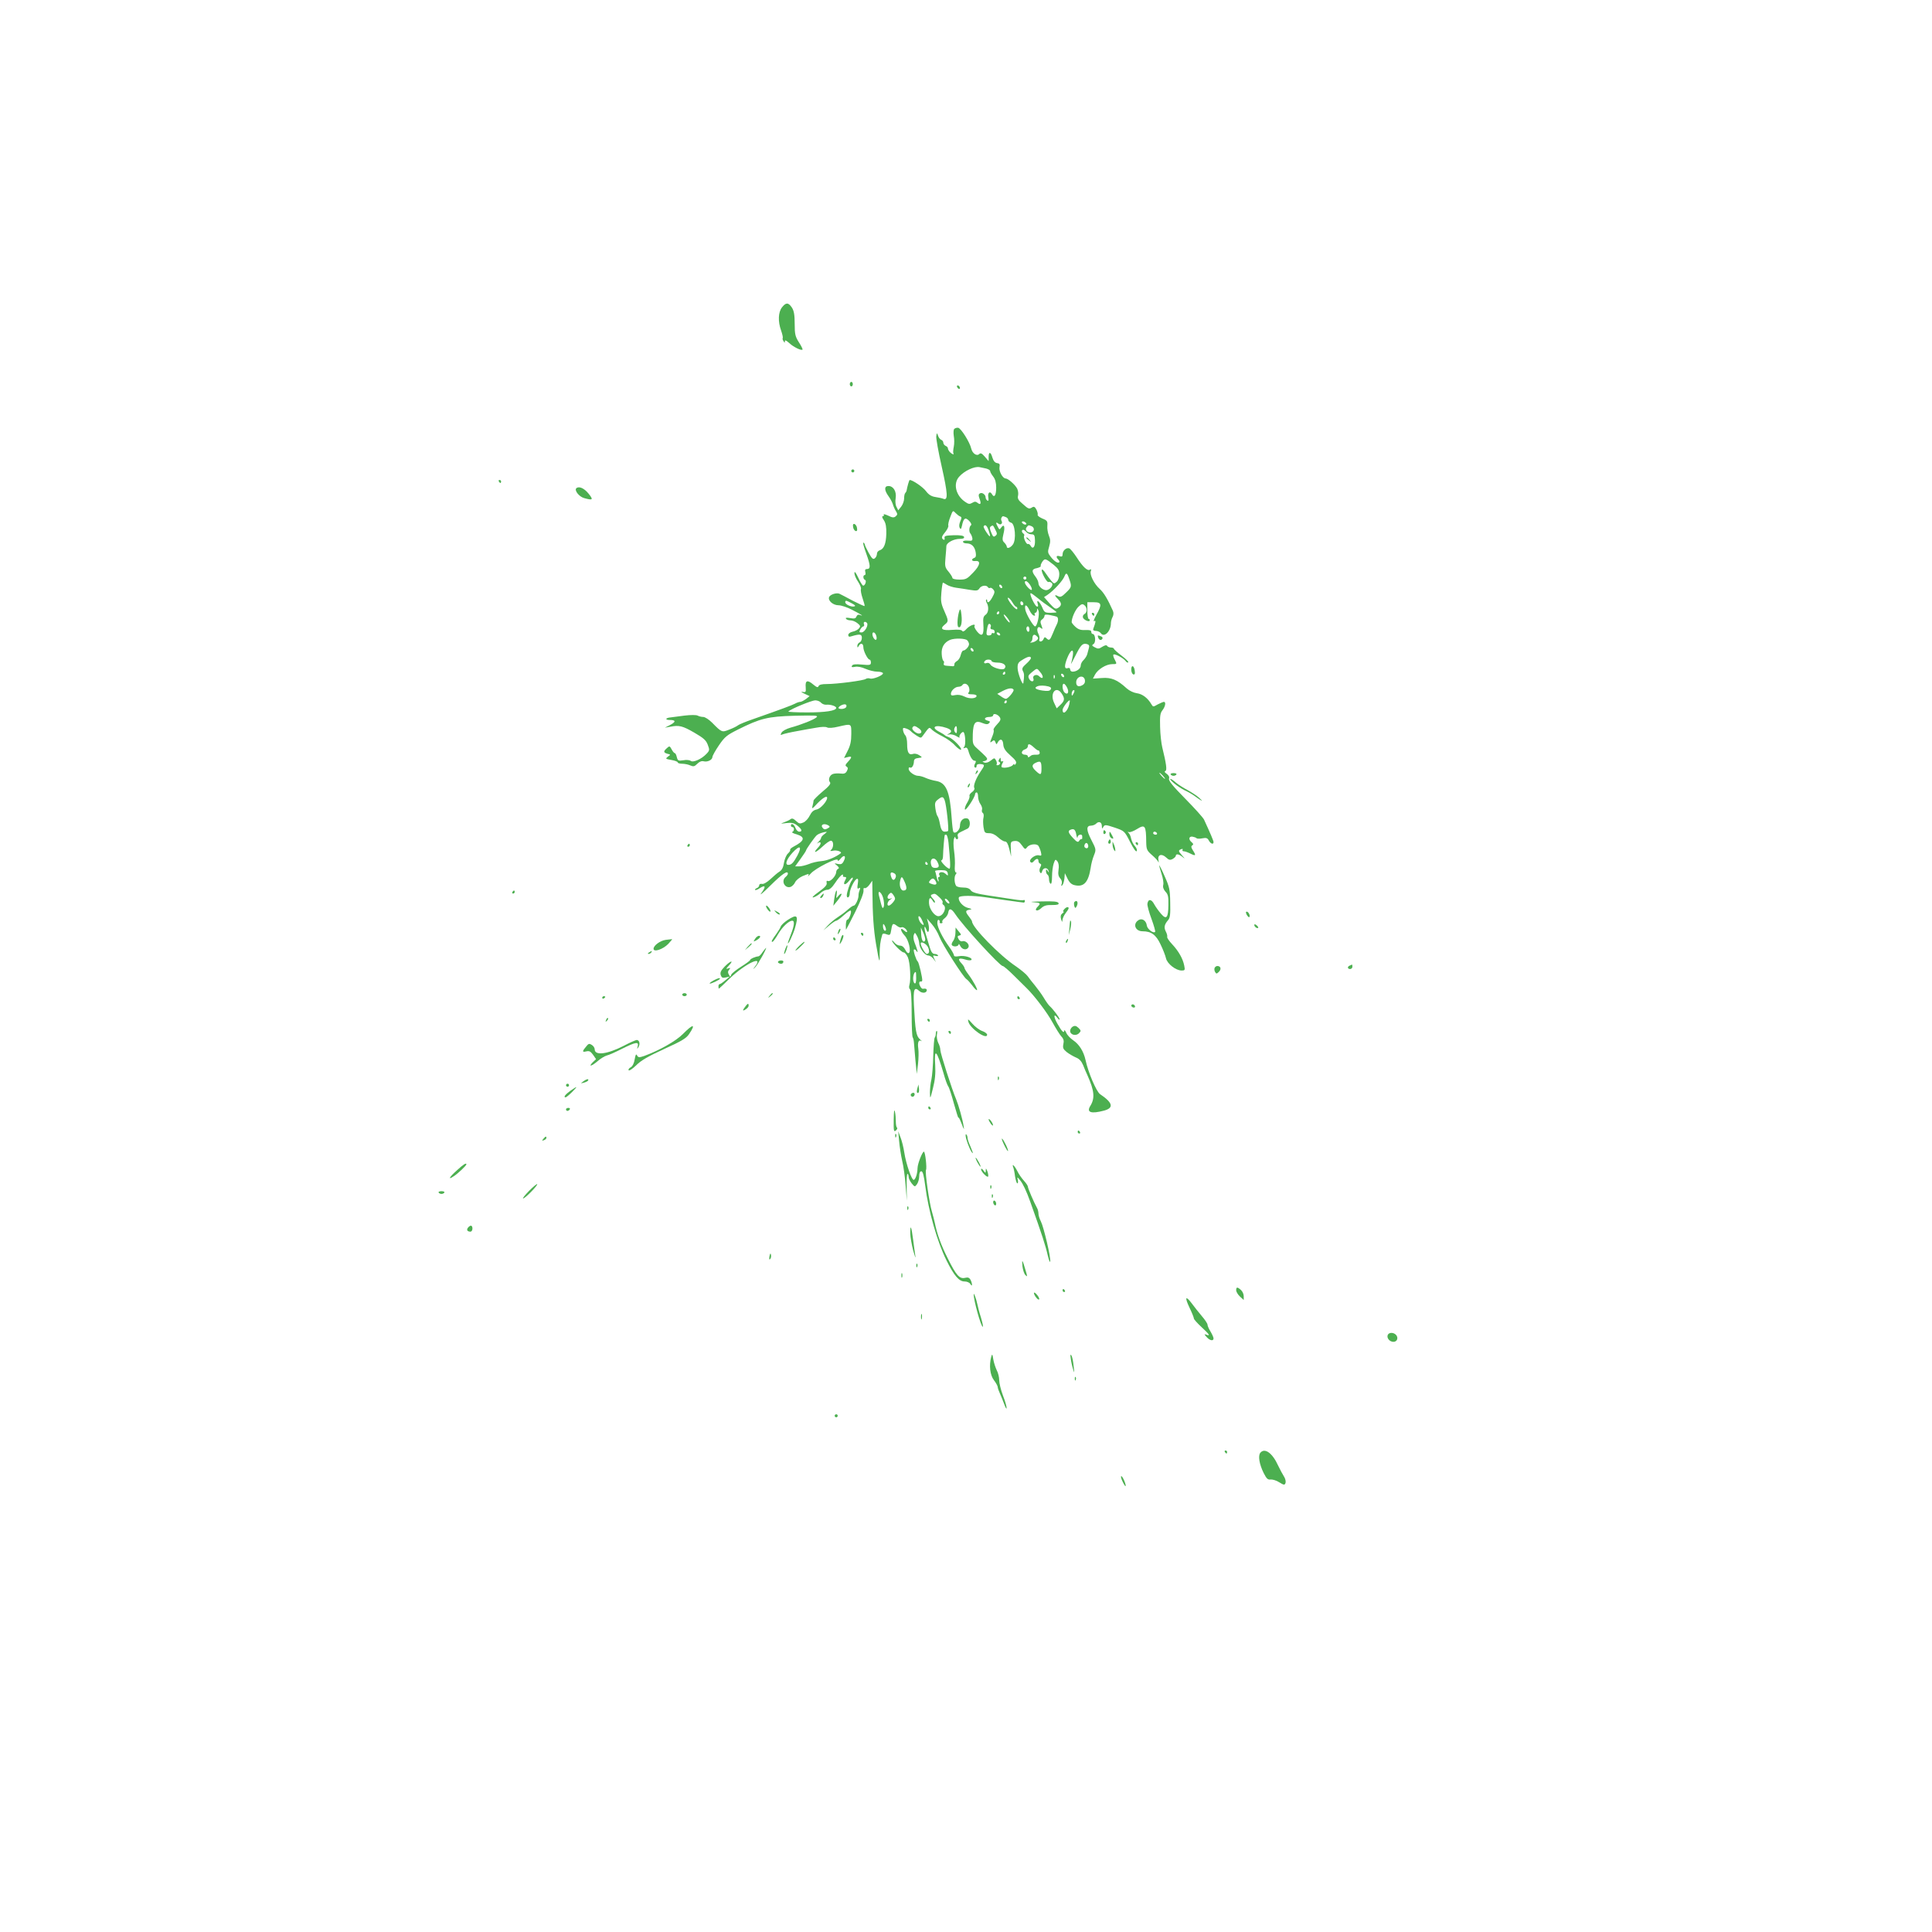 <?xml version="1.0" standalone="no"?>
<!DOCTYPE svg PUBLIC "-//W3C//DTD SVG 20010904//EN"
 "http://www.w3.org/TR/2001/REC-SVG-20010904/DTD/svg10.dtd">
<svg version="1.0" xmlns="http://www.w3.org/2000/svg"
 width="1280pt" height="1280pt" viewBox="0 0 1280 1280"
 preserveAspectRatio="xMidYMid meet">
<g transform="translate(0,1280) scale(0.1,-0.1)"
fill="#4caf50" stroke="none">
<path d="M5181 10764 c-25 -32 -28 -93 -6 -154 8 -23 13 -45 11 -49 -3 -4 -1
-13 5 -21 7 -13 9 -13 9 -1 0 10 9 6 28 -11 27 -26 81 -53 89 -44 2 2 -8 24
-24 48 -24 38 -28 53 -28 123 0 60 -5 87 -19 108 -23 34 -39 34 -65 1z"/>
<path d="M5630 10255 c0 -8 5 -15 10 -15 6 0 10 7 10 15 0 8 -4 15 -10 15 -5
0 -10 -7 -10 -15z"/>
<path d="M6340 10241 c0 -5 5 -13 10 -16 6 -3 10 -2 10 4 0 5 -4 13 -10 16 -5
3 -10 2 -10 -4z"/>
<path d="M6322 9958 c-5 -5 -6 -26 -3 -46 4 -20 4 -53 0 -72 -4 -19 -5 -38 -3
-42 8 -13 -7 -9 -22 6 -8 8 -14 20 -14 26 0 6 -7 13 -15 16 -8 4 -15 13 -15
20 0 8 -6 17 -14 20 -8 3 -17 15 -21 27 -8 21 -8 21 -12 -3 -2 -14 14 -104 36
-201 40 -178 43 -226 12 -214 -9 4 -33 9 -53 12 -27 4 -45 15 -63 39 -21 28
-89 74 -108 74 -4 0 -16 -44 -21 -72 -1 -3 -4 -10 -8 -14 -5 -4 -8 -20 -8 -37
0 -16 -9 -40 -19 -53 l-20 -25 -11 22 c-7 12 -10 38 -6 58 7 45 -15 81 -48 81
-29 0 -28 -28 1 -68 11 -15 24 -39 28 -52 4 -14 13 -35 21 -47 11 -18 11 -23
-2 -34 -12 -10 -22 -9 -50 5 -20 9 -33 12 -29 6 3 -5 1 -10 -6 -10 -7 0 -5
-10 7 -27 13 -20 17 -45 16 -90 -2 -67 -16 -100 -44 -109 -10 -3 -18 -13 -18
-23 0 -10 -6 -24 -14 -30 -11 -9 -19 -3 -40 35 -14 26 -26 50 -26 55 0 4 -4
11 -10 14 -5 3 3 -29 19 -72 29 -81 30 -103 4 -103 -10 0 -14 -6 -10 -20 3
-11 1 -20 -4 -20 -13 0 -11 -28 2 -32 12 -4 1 -38 -12 -38 -5 0 -20 24 -33 53
-16 34 -25 45 -25 31 -1 -12 10 -38 24 -58 13 -20 22 -42 19 -49 -3 -8 2 -35
11 -61 9 -26 15 -49 13 -51 -2 -2 -37 14 -78 35 -41 22 -81 43 -88 46 -18 9
-62 -4 -69 -22 -9 -23 26 -54 62 -54 17 0 58 -13 90 -30 59 -30 84 -47 52 -34
-11 4 -19 0 -23 -11 -5 -13 -14 -15 -41 -10 -24 4 -33 3 -28 -4 3 -6 17 -11
29 -11 13 0 34 -8 47 -19 20 -16 21 -21 10 -34 -7 -9 -26 -19 -42 -22 -17 -4
-29 -13 -29 -22 0 -11 6 -14 23 -8 54 16 67 14 67 -11 0 -14 -7 -27 -15 -30
-8 -4 -15 -14 -15 -23 1 -14 2 -14 11 2 12 20 29 14 29 -12 0 -24 29 -81 41
-81 5 0 9 -9 9 -19 0 -17 -6 -19 -59 -14 -41 4 -61 2 -66 -7 -6 -10 -1 -12 20
-8 16 4 45 -2 69 -13 23 -10 58 -19 79 -19 20 0 37 -5 37 -11 0 -14 -69 -42
-87 -34 -9 3 -21 1 -27 -3 -13 -11 -192 -34 -259 -34 -32 0 -50 -4 -54 -14 -4
-11 -12 -8 -35 11 -39 33 -54 27 -50 -18 2 -32 1 -35 -20 -31 -14 3 -10 -2 12
-12 l34 -16 -24 -19 c-14 -10 -31 -19 -38 -19 -7 0 -23 -5 -35 -12 -21 -11
-91 -37 -282 -104 -44 -15 -87 -33 -95 -39 -8 -7 -35 -20 -59 -29 -48 -19 -49
-19 -113 46 -21 21 -47 38 -59 38 -11 0 -28 4 -37 9 -10 5 -45 5 -87 0 -38 -5
-80 -10 -92 -12 -35 -3 -39 -17 -5 -17 41 0 41 -13 0 -34 l-33 -17 35 6 c59
12 82 6 160 -39 60 -35 78 -50 89 -80 13 -34 13 -38 -9 -61 -32 -34 -88 -59
-104 -46 -7 6 -29 8 -49 4 -33 -5 -37 -3 -43 21 -3 14 -9 26 -13 26 -4 0 -14
11 -21 25 -13 24 -15 24 -32 8 -24 -21 -23 -29 4 -37 22 -5 22 -6 3 -19 -18
-14 -16 -15 23 -22 23 -4 42 -11 42 -16 0 -5 13 -9 30 -9 16 0 40 -5 53 -11
21 -9 28 -8 47 11 14 14 29 20 43 16 25 -6 57 10 57 29 0 7 19 42 43 77 38 56
53 68 125 104 150 75 198 87 377 92 137 3 158 2 145 -10 -17 -16 -100 -49
-173 -69 -28 -8 -53 -22 -59 -33 -9 -16 -8 -18 8 -11 11 4 53 14 94 21 41 8
99 18 129 23 32 6 60 7 70 2 10 -6 39 -4 76 5 88 20 85 22 85 -49 0 -47 -6
-76 -24 -111 l-24 -48 24 6 c30 8 30 -1 2 -31 -18 -19 -20 -26 -9 -32 10 -7
10 -13 2 -29 -8 -16 -19 -20 -41 -17 -16 2 -38 1 -49 -2 -24 -6 -37 -39 -22
-56 7 -9 -6 -26 -50 -62 -32 -27 -59 -54 -59 -59 0 -6 -3 -22 -7 -36 -6 -22
-1 -19 33 18 36 37 64 53 64 36 0 -23 -44 -72 -69 -77 -21 -4 -34 -16 -46 -40
-9 -19 -28 -40 -42 -46 -22 -10 -29 -9 -49 10 -17 16 -27 19 -36 12 -7 -6 -26
-15 -43 -21 -27 -10 -26 -10 15 -5 36 4 50 1 73 -17 30 -24 35 -40 12 -40 -9
0 -20 11 -25 25 -9 24 -30 35 -30 15 0 -5 5 -10 10 -10 14 0 13 -27 -1 -32 -7
-2 7 -10 30 -16 58 -18 52 -43 -21 -81 -15 -8 -25 -17 -23 -21 3 -4 -4 -15
-15 -25 -10 -9 -22 -37 -26 -61 -4 -29 -13 -48 -29 -58 -13 -8 -40 -31 -61
-51 -23 -21 -46 -34 -56 -31 -10 2 -18 -2 -18 -9 0 -7 -7 -16 -16 -19 -9 -4
-14 -9 -11 -12 3 -3 17 2 31 12 38 24 42 11 10 -33 -16 -21 11 1 60 50 80 79
116 103 116 78 0 -5 -7 -14 -15 -21 -32 -26 -6 -78 33 -66 10 4 24 17 30 31 6
13 28 31 48 40 44 18 47 18 38 3 -3 -7 4 -1 17 14 31 36 179 110 179 90 0 -9
7 -6 19 9 24 30 39 18 21 -16 -10 -20 -18 -23 -39 -19 -25 6 -26 6 -6 -10 14
-12 16 -19 8 -22 -7 -3 -13 -13 -13 -22 -1 -25 -38 -65 -54 -59 -9 4 -12 0 -9
-13 3 -13 -11 -29 -54 -60 -35 -25 -48 -39 -33 -35 14 4 35 17 47 29 12 11 31
21 44 21 15 0 32 15 53 47 17 26 37 49 44 52 7 3 10 1 7 -4 -3 -6 1 -10 10
-10 13 0 14 -4 5 -21 -19 -34 0 -37 26 -4 13 17 24 25 24 19 0 -6 -3 -14 -7
-18 -10 -10 -33 -78 -33 -99 0 -10 5 -15 10 -12 6 3 10 16 10 28 1 28 31 89
47 94 9 3 10 -6 6 -33 -5 -29 -3 -35 7 -29 10 6 11 4 6 -11 -5 -10 -8 -26 -8
-34 1 -25 -20 -70 -32 -70 -6 0 -24 -13 -41 -28 -16 -15 -46 -37 -65 -49 -19
-12 -48 -36 -65 -54 l-30 -33 38 32 c21 18 42 32 47 32 6 0 28 16 50 36 22 20
43 34 46 31 9 -8 -12 -62 -22 -60 -5 1 -9 -14 -10 -33 0 -19 0 -34 1 -34 1 0
28 53 61 118 34 68 57 127 55 141 -1 13 1 21 7 17 6 -3 20 6 31 21 l20 28 1
-70 c1 -155 8 -255 24 -350 21 -124 26 -135 24 -65 0 48 4 85 17 127 3 9 11
10 29 3 23 -8 25 -6 31 31 7 43 11 45 39 24 10 -8 23 -12 28 -9 11 7 38 -14
38 -29 0 -5 -9 -2 -20 8 -29 27 -26 -2 4 -34 26 -28 44 -105 27 -115 -5 -4
-16 6 -23 21 -9 18 -21 28 -35 28 -12 0 -29 9 -37 20 -9 11 -16 17 -16 13 0
-14 62 -78 77 -78 8 0 20 -15 28 -33 15 -36 21 -148 10 -183 -4 -12 -2 -25 4
-28 7 -5 11 -61 11 -160 0 -84 3 -156 7 -159 3 -4 7 -19 8 -34 1 -16 6 -68 10
-118 l9 -90 8 65 c4 36 5 82 2 102 -6 42 2 63 20 51 7 -4 2 1 -10 12 -24 22
-30 54 -39 227 -5 104 2 123 35 93 19 -18 50 -15 50 5 0 9 -8 12 -26 9 -9 -1
-24 23 -24 38 0 7 4 12 9 10 5 -1 10 1 11 6 3 13 -22 122 -30 127 -10 8 -31
72 -25 79 4 3 11 -1 16 -9 9 -12 10 -11 6 5 -3 11 -11 34 -18 51 -7 17 -9 40
-5 50 7 18 8 17 21 -6 8 -14 14 -36 15 -48 0 -32 37 -82 59 -82 10 0 26 -10
35 -22 l17 -23 -12 24 c-10 22 -9 23 10 18 12 -3 19 -1 15 4 -3 5 -13 9 -23 9
-12 0 -22 13 -31 43 -7 23 -19 62 -26 86 -14 46 -11 71 4 31 13 -35 23 1 12
42 l-9 33 32 -37 c18 -20 41 -58 51 -85 21 -53 158 -267 179 -280 7 -4 24 -23
37 -40 13 -18 27 -33 32 -33 9 0 -24 62 -58 107 -13 17 -24 36 -24 40 0 5 -9
19 -21 32 -27 29 -18 37 26 24 21 -7 37 -7 41 -2 9 14 -48 31 -83 24 -23 -4
-33 -2 -33 7 -1 7 -14 31 -30 53 -45 61 -80 132 -80 160 0 15 4 24 10 20 6 -4
8 -10 6 -14 -3 -4 1 -8 9 -8 8 0 12 4 8 9 -3 5 4 16 15 24 11 8 22 24 24 36 5
34 21 31 48 -10 51 -77 294 -342 313 -342 6 0 39 -28 73 -62 35 -35 73 -72 84
-83 51 -49 140 -166 174 -230 21 -38 47 -80 58 -92 15 -16 18 -29 13 -51 -5
-25 -1 -33 22 -52 15 -12 43 -28 61 -36 23 -9 37 -25 48 -51 8 -21 21 -51 29
-68 46 -103 50 -152 18 -203 -26 -42 6 -53 92 -30 66 18 58 52 -27 109 -24 17
-78 142 -96 226 -13 58 -42 104 -82 131 -19 13 -40 35 -46 50 -7 15 -13 21
-13 14 -1 -21 -17 -5 -45 45 -27 46 -26 74 0 39 8 -11 14 -15 14 -9 0 11 -43
67 -66 88 -7 6 -24 30 -39 55 -15 25 -42 61 -59 82 -17 20 -38 47 -47 60 -9
13 -44 42 -77 65 -110 73 -292 260 -292 298 0 4 -9 18 -20 32 -26 33 -25 41 3
46 19 3 18 5 -10 12 -34 8 -68 48 -60 70 5 12 91 13 172 1 60 -9 250 -36 258
-36 4 0 7 5 7 11 0 5 -3 8 -7 6 -5 -3 -33 -1 -63 4 -30 5 -104 16 -165 25 -84
13 -113 21 -123 35 -9 13 -25 19 -52 19 -21 0 -42 5 -46 12 -12 19 -13 62 -2
75 6 8 7 13 1 13 -6 0 -9 18 -7 41 2 22 0 68 -5 102 -5 34 -5 71 0 82 4 11 8
14 8 8 1 -7 6 -13 12 -13 6 0 8 8 5 18 -5 13 1 22 21 31 16 8 35 17 43 21 22
11 20 64 -3 68 -26 5 -47 -16 -47 -49 0 -29 -33 -58 -44 -40 -3 5 -8 47 -11
92 -12 176 -36 233 -103 245 -20 3 -51 12 -69 20 -17 8 -39 14 -50 14 -25 0
-63 28 -63 46 0 8 4 13 9 9 12 -7 25 14 26 40 0 14 8 21 29 23 28 4 28 4 7 18
-13 9 -30 13 -42 9 -28 -9 -39 9 -39 66 0 25 -5 50 -12 57 -6 6 -13 21 -15 33
-3 17 1 19 19 13 13 -4 27 -12 33 -19 5 -6 23 -19 38 -29 28 -17 29 -17 42 1
44 60 40 58 61 37 11 -10 42 -30 69 -43 28 -14 65 -40 82 -60 18 -19 36 -31
40 -28 9 10 -55 75 -81 83 -12 4 -23 9 -26 13 -3 3 -18 13 -34 21 -65 33 -30
53 46 27 36 -13 39 -27 8 -41 -8 -3 -4 -4 9 -2 13 3 35 -3 49 -12 15 -9 23
-12 19 -6 -6 11 19 41 27 33 12 -12 15 -83 5 -96 -9 -11 -9 -12 4 -8 10 5 17
-1 22 -17 11 -41 28 -68 42 -68 10 0 11 -5 3 -19 -7 -13 -7 -22 0 -26 5 -3 10
1 10 9 0 11 8 15 25 14 31 -3 31 -7 2 -49 -32 -47 -50 -96 -42 -109 4 -7 -2
-18 -14 -27 -12 -8 -20 -20 -18 -26 3 -7 -4 -27 -15 -45 -11 -17 -18 -38 -15
-45 4 -13 66 80 67 101 0 6 5 12 10 12 6 0 10 -12 10 -28 0 -15 7 -38 16 -50
9 -13 13 -29 10 -37 -3 -8 0 -17 5 -21 6 -3 8 -17 5 -30 -4 -13 -3 -42 0 -64
6 -37 9 -40 37 -40 20 0 41 -10 59 -27 16 -15 37 -28 46 -28 12 0 20 -15 29
-50 l12 -50 -2 50 c-2 47 -1 50 24 53 20 2 32 -4 49 -28 20 -28 23 -29 34 -14
15 21 61 27 75 11 5 -7 13 -25 17 -41 6 -25 4 -27 -12 -23 -24 8 -72 -29 -57
-44 7 -7 14 -5 23 6 16 19 30 19 30 1 0 -8 5 -16 11 -18 9 -3 9 -9 1 -24 -6
-11 -7 -26 -2 -33 6 -10 10 -8 15 8 7 25 36 25 42 1 4 -13 3 -13 -6 0 -9 13
-11 13 -11 -2 0 -9 5 -20 10 -23 6 -3 10 -17 10 -30 0 -13 5 -27 10 -30 6 -4
10 14 10 48 0 30 5 68 11 86 10 29 12 30 25 14 8 -12 11 -31 7 -56 -4 -27 -1
-43 11 -56 10 -11 14 -25 10 -37 -5 -13 -4 -16 4 -9 6 6 12 26 14 45 l3 35 18
-37 c13 -26 27 -39 49 -43 59 -13 89 20 104 115 3 25 13 62 22 84 15 37 14 40
-18 102 -34 66 -34 94 -1 94 11 0 26 6 33 13 18 19 38 10 38 -16 1 -19 2 -20
10 -5 9 15 15 15 75 -5 64 -22 65 -22 102 -95 22 -43 39 -68 44 -61 4 7 -1 21
-11 32 -11 11 -22 34 -26 51 -3 17 -12 35 -18 39 -7 6 -6 7 4 4 8 -2 32 7 54
21 52 32 59 23 60 -87 1 -48 4 -56 37 -85 20 -17 40 -38 43 -46 3 -8 4 -3 1
11 -7 37 21 46 51 18 18 -17 26 -19 43 -10 12 7 21 16 21 21 0 15 21 12 44 -7
18 -15 18 -14 -1 8 -27 30 -28 35 -7 43 8 3 12 2 9 -4 -3 -6 0 -10 8 -10 8 0
27 -7 43 -15 36 -18 40 -14 18 20 -13 20 -14 29 -5 34 9 6 8 11 -4 21 -22 18
-19 40 5 37 11 -2 23 -6 27 -10 3 -4 21 -5 39 -1 26 5 34 2 43 -15 12 -22 31
-28 31 -10 0 9 -22 60 -63 149 -7 14 -63 76 -125 139 -82 83 -111 119 -107
132 4 11 -2 23 -15 32 -14 9 -17 16 -9 19 12 4 6 48 -21 158 -6 25 -13 85 -14
133 -2 73 0 92 16 112 19 25 24 55 9 55 -5 0 -23 -8 -41 -17 -29 -17 -31 -17
-41 0 -24 42 -60 69 -96 74 -22 3 -50 16 -68 32 -62 57 -101 74 -165 69 l-59
-4 14 27 c19 35 74 69 114 69 31 0 32 0 17 29 -9 16 -13 31 -9 34 8 8 65 -22
80 -42 6 -9 14 -13 18 -9 4 3 -16 23 -44 44 -28 21 -51 42 -51 46 0 4 -9 8
-19 8 -11 0 -23 5 -26 11 -5 7 -15 4 -32 -6 -21 -14 -29 -15 -49 -4 -21 11
-22 14 -8 23 16 12 11 66 -7 66 -5 0 -9 6 -9 14 0 10 -11 13 -40 12 -29 -2
-46 4 -65 21 -14 13 -25 27 -25 31 0 28 24 82 45 102 20 19 27 21 40 10 19
-16 19 -47 0 -58 -9 -5 -13 -15 -10 -24 7 -17 45 -32 45 -17 0 5 -4 9 -8 9 -4
0 -8 25 -8 55 l0 55 43 0 c53 0 55 -15 16 -85 -15 -27 -21 -45 -14 -40 13 7
11 -6 -6 -52 -3 -8 4 -13 17 -13 13 0 28 -7 34 -16 22 -30 66 14 66 67 0 11 5
30 11 41 7 13 8 28 2 42 -34 76 -60 120 -87 144 -37 33 -68 95 -59 118 4 12 3
15 -6 10 -16 -11 -46 17 -88 82 -19 29 -41 56 -49 59 -19 7 -44 -15 -44 -39 0
-15 -5 -18 -20 -13 -22 7 -26 -5 -8 -23 6 -6 9 -14 6 -17 -9 -9 -32 5 -56 35
-21 27 -22 33 -11 69 9 32 9 46 -2 73 -7 17 -12 47 -10 65 2 30 -1 35 -34 48
-20 9 -33 20 -30 24 2 5 -1 20 -8 34 -10 19 -17 23 -28 16 -21 -13 -25 -12
-64 23 -29 24 -35 36 -30 55 3 13 0 33 -6 46 -14 26 -59 66 -76 67 -20 0 -46
48 -41 75 4 19 0 25 -16 27 -14 2 -24 14 -31 36 -11 39 -25 42 -25 5 l0 -28
-25 29 c-19 22 -28 27 -37 18 -16 -16 -45 3 -53 35 -9 42 -68 136 -87 139 -9
1 -20 -2 -26 -8z m211 -262 c15 -4 27 -11 27 -17 0 -6 9 -22 20 -36 14 -18 20
-41 20 -74 0 -51 -13 -70 -28 -43 -14 24 -30 9 -24 -22 3 -19 1 -25 -7 -20 -6
4 -11 13 -11 20 0 20 -24 36 -38 27 -10 -6 -10 -15 -2 -36 12 -32 7 -43 -14
-26 -11 9 -19 9 -34 0 -17 -10 -25 -10 -46 5 -63 41 -83 121 -42 167 35 40
102 71 136 64 8 -2 27 -6 43 -9z m-171 -318 c10 -4 10 -10 0 -32 -7 -17 -9
-33 -4 -43 7 -12 10 -9 15 13 11 52 22 59 47 34 12 -12 18 -25 14 -29 -13 -9
-16 -41 -6 -54 6 -7 12 -21 14 -32 2 -17 -2 -19 -29 -17 -19 2 -33 -1 -33 -7
0 -6 10 -11 23 -11 33 0 54 -20 61 -58 4 -24 2 -34 -9 -38 -23 -9 -18 -24 7
-21 38 4 32 -29 -15 -77 -40 -42 -48 -46 -90 -46 -28 0 -47 5 -47 11 0 6 -12
25 -26 42 -23 27 -25 36 -20 91 3 34 6 69 6 79 2 22 49 47 90 47 21 0 30 4 27
13 -2 8 -24 12 -68 11 -54 -2 -64 -4 -61 -19 2 -10 -1 -14 -7 -10 -16 9 -14
20 13 52 12 15 21 34 19 40 -3 7 3 33 13 58 17 45 17 45 35 26 10 -10 24 -21
31 -23z m302 -4 c9 -3 16 -12 16 -19 0 -7 8 -15 19 -18 26 -6 35 -112 12 -144
-16 -23 -41 -31 -41 -14 0 5 -7 17 -16 26 -14 13 -14 23 -6 57 12 47 5 70 -14
44 -12 -17 -13 -16 -23 3 -15 27 -14 36 3 22 16 -13 32 2 21 19 -3 6 -3 15 0
20 7 12 8 12 29 4z m136 -45 c0 -4 -7 -6 -15 -3 -8 4 -15 10 -15 15 0 4 7 6
15 3 8 -4 15 -10 15 -15z m-251 -40 c17 -49 13 -55 -12 -18 -13 19 -22 37 -20
42 9 15 21 6 32 -24z m45 2 c13 -25 14 -31 1 -41 -12 -10 -17 -6 -28 22 -10
23 -11 35 -3 40 15 10 14 11 30 -21z m240 23 c20 -8 21 -33 1 -40 -23 -9 -48
15 -34 32 13 16 12 16 33 8z m-34 -39 c7 -8 22 -15 34 -15 18 0 22 -6 23 -40
2 -43 -14 -63 -29 -36 -5 9 -13 14 -17 12 -10 -7 -33 42 -26 54 3 5 1 11 -5
15 -12 8 -13 25 -1 25 5 0 14 -7 21 -15z m182 -218 c28 -23 36 -36 36 -62 0
-19 -7 -40 -17 -49 -16 -15 -19 -14 -37 7 -10 12 -27 35 -37 50 -10 16 -21 26
-24 23 -9 -9 31 -86 43 -82 6 3 17 -1 23 -7 13 -13 -14 -47 -38 -47 -24 1 -51
25 -51 46 0 10 -9 30 -20 44 -27 35 -25 50 10 56 16 4 28 10 25 14 -2 4 3 17
11 29 17 23 20 22 76 -22z m97 -79 c23 -63 23 -66 -14 -102 -30 -30 -39 -34
-55 -26 -26 14 -25 5 0 -20 25 -25 25 -42 1 -57 -17 -11 -24 -7 -57 29 l-37
42 23 15 c43 30 101 93 113 124 9 23 16 22 26 -5z m-279 -8 c0 -5 -4 -10 -10
-10 -5 0 -10 5 -10 10 0 6 5 10 10 10 6 0 10 -4 10 -10z m25 -46 c9 -14 14
-29 10 -32 -7 -7 -45 34 -45 49 0 17 18 9 35 -17z m-552 2 c12 -8 40 -17 62
-20 22 -3 63 -9 91 -14 44 -7 53 -6 63 10 12 19 46 24 56 8 4 -6 10 -8 15 -5
4 3 14 -2 21 -11 11 -13 10 -21 -6 -50 -18 -34 -35 -45 -35 -22 0 6 -3 9 -6 5
-3 -3 -2 -11 2 -18 17 -28 14 -68 -6 -82 -15 -11 -18 -22 -15 -63 5 -71 -8
-87 -40 -50 -13 16 -22 33 -19 37 12 21 -29 7 -51 -16 -15 -18 -26 -22 -30
-15 -5 8 -28 10 -66 7 -66 -6 -85 6 -51 34 28 22 27 26 -3 94 -21 47 -23 65
-18 120 3 36 8 65 10 65 2 0 14 -6 26 -14z m367 -17 c0 -6 -4 -7 -10 -4 -5 3
-10 11 -10 16 0 6 5 7 10 4 6 -3 10 -11 10 -16z m236 -72 c21 -18 58 -45 82
-61 23 -16 42 -30 42 -32 0 -2 -18 -4 -40 -4 -36 0 -41 3 -54 34 -17 40 -42
61 -31 26 5 -16 3 -21 -6 -18 -14 5 -53 88 -40 88 4 0 25 -15 47 -33z m-169
-27 c9 -16 21 -30 25 -30 4 0 8 -5 8 -11 0 -8 -5 -7 -15 1 -25 21 -57 70 -46
70 5 0 18 -13 28 -30z m-1064 -7 c24 -13 28 -18 15 -21 -20 -4 -58 14 -58 28
0 14 6 13 43 -7z m1137 -4 c0 -5 -4 -9 -10 -9 -5 0 -10 7 -10 16 0 8 5 12 10
9 6 -3 10 -10 10 -16z m40 -41 c8 -18 21 -34 29 -36 8 -3 11 0 7 7 -4 6 -2 11
3 11 6 0 11 8 12 18 0 14 2 13 9 -4 9 -22 -8 -104 -22 -104 -12 0 -58 78 -65
110 -7 39 8 38 27 -2z m-200 -18 c0 -5 -5 -10 -11 -10 -5 0 -7 5 -4 10 3 6 8
10 11 10 2 0 4 -4 4 -10z m70 -62 c0 -6 -9 1 -20 15 -11 14 -20 29 -20 34 1
11 40 -37 40 -49z m312 36 c11 -7 10 -30 -1 -52 -5 -9 -17 -36 -26 -59 -19
-46 -24 -50 -43 -31 -9 9 -13 7 -18 -5 -3 -9 -12 -17 -20 -17 -7 0 -11 6 -8
14 3 8 0 24 -6 36 -16 30 -5 57 15 40 14 -11 14 -9 5 16 -9 23 -8 31 4 40 9 6
16 17 16 24 0 9 10 10 37 5 21 -4 41 -9 45 -11z m-1257 -43 c9 -16 -17 -61
-37 -61 -16 0 -17 3 -8 20 6 11 15 20 20 20 5 0 7 7 4 15 -7 16 11 21 21 6z
m818 -26 c-3 -9 1 -15 11 -15 9 0 16 -7 16 -16 0 -8 -4 -12 -10 -9 -5 3 -10 1
-10 -4 0 -6 -8 -11 -19 -11 -14 0 -17 6 -14 28 7 43 12 54 22 47 6 -3 8 -12 4
-20z m257 -16 c0 -11 -4 -17 -10 -14 -5 3 -10 13 -10 21 0 8 5 14 10 14 6 0
10 -9 10 -21z m-1015 -40 c4 -11 4 -23 0 -27 -7 -7 -25 17 -25 36 0 20 18 14
25 -9z m820 11 c3 -5 2 -10 -4 -10 -5 0 -13 5 -16 10 -3 6 -2 10 4 10 5 0 13
-4 16 -10z m244 -42 c-8 -7 -23 -14 -34 -15 -11 -1 -14 0 -7 3 6 3 12 14 12
23 0 26 12 33 28 17 13 -12 13 -16 1 -28z m-461 0 c7 -7 12 -18 12 -26 0 -16
-24 -42 -38 -42 -6 0 -13 -14 -17 -30 -4 -17 -15 -35 -26 -40 -10 -6 -18 -16
-16 -23 1 -7 -4 -12 -10 -11 -7 1 -25 2 -39 3 -18 1 -24 5 -21 15 3 8 2 16 -3
18 -4 2 -10 22 -11 45 -3 44 16 77 56 94 31 12 100 10 113 -3z m806 -52 c-3
-11 -8 -30 -11 -41 -3 -11 -14 -28 -24 -38 -11 -10 -19 -26 -19 -37 0 -20 -27
-40 -54 -40 -9 0 -16 7 -16 15 0 8 -6 12 -14 9 -24 -9 -26 11 -7 62 23 59 46
73 39 23 -3 -19 -8 -43 -12 -54 -3 -11 9 11 28 49 37 74 48 86 77 79 14 -4 18
-11 13 -27z m-764 -17 c0 -6 -4 -7 -10 -4 -5 3 -10 11 -10 16 0 6 5 7 10 4 6
-3 10 -11 10 -16z m380 -49 c0 -6 -14 -23 -31 -38 -26 -23 -30 -32 -22 -48 9
-16 10 -30 3 -79 -3 -23 -37 63 -38 97 -1 31 4 40 31 56 36 23 57 27 57 12z
m-260 -20 c0 -5 18 -10 40 -10 41 0 63 -21 44 -40 -13 -13 -81 7 -92 27 -6 10
-16 14 -26 10 -16 -6 -22 4 -9 16 10 11 43 8 43 -3z m321 -72 c28 -32 20 -55
-8 -27 -15 15 -44 4 -37 -15 9 -23 -14 -28 -27 -5 -10 19 -7 25 17 45 36 29
33 29 55 2z m-231 -8 c0 -5 -5 -10 -11 -10 -5 0 -7 5 -4 10 3 6 8 10 11 10 2
0 4 -4 4 -10z m390 -21 c0 -6 -4 -7 -10 -4 -5 3 -10 11 -10 16 0 6 5 7 10 4 6
-3 10 -11 10 -16z m-63 -11 c-3 -8 -6 -5 -6 6 -1 11 2 17 5 13 3 -3 4 -12 1
-19z m201 -15 c2 -14 -4 -26 -18 -33 -24 -13 -40 -6 -40 19 0 41 52 54 58 14z
m-769 -45 c5 -14 5 -28 -1 -35 -8 -10 -3 -13 21 -13 17 0 31 -4 31 -10 0 -19
-48 -22 -80 -5 -20 10 -42 14 -61 10 -22 -5 -29 -3 -29 8 0 21 28 47 50 47 10
0 22 5 25 10 11 18 35 11 44 -12z m650 -2 c16 -30 6 -53 -15 -35 -15 12 -20
59 -6 59 5 0 14 -11 21 -24z m-122 6 c16 -5 20 -11 14 -20 -6 -10 -21 -12 -55
-7 -45 7 -58 18 -33 28 16 7 47 6 74 -1z m-232 -21 c6 -10 -37 -61 -51 -61 -5
0 -20 7 -33 17 l-24 16 34 18 c38 20 65 24 74 10z m319 -26 c22 -33 20 -48 -9
-75 l-24 -23 -17 36 c-31 64 13 118 50 62z m77 -2 c-8 -15 -10 -15 -11 -2 0
17 10 32 18 25 2 -3 -1 -13 -7 -23z m-1671 -59 c7 -8 23 -14 34 -13 26 3 66
-9 66 -21 0 -19 -71 -30 -193 -30 -72 0 -127 3 -124 6 16 17 155 74 178 74 15
0 32 -7 39 -16z m1230 6 c0 -5 -5 -10 -11 -10 -5 0 -7 5 -4 10 3 6 8 10 11 10
2 0 4 -4 4 -10z m414 -17 c-11 -47 -44 -74 -44 -36 0 14 36 63 47 63 2 0 0
-12 -3 -27z m-1477 -16 c-4 -12 -36 -19 -50 -10 -5 3 1 12 14 19 25 13 42 9
36 -9z m1017 -69 c8 -14 5 -23 -19 -48 -15 -16 -26 -33 -22 -36 3 -4 0 -22 -8
-41 -18 -44 -19 -48 -1 -34 11 9 15 8 21 -6 6 -17 7 -17 16 0 16 27 34 20 36
-16 2 -24 13 -42 47 -72 35 -31 43 -43 36 -55 -5 -8 -10 -10 -10 -5 0 6 -4 4
-9 -3 -8 -13 -59 -24 -74 -15 -4 2 -2 13 4 25 8 15 8 19 0 14 -6 -4 -11 0 -11
11 0 15 -2 16 -10 3 -6 -10 -6 -16 0 -18 13 -5 3 -22 -12 -22 -6 0 -8 3 -5 6
3 4 2 15 -4 26 -10 18 -11 18 -35 -1 -15 -12 -32 -17 -42 -13 -16 6 -16 7 1
10 9 2 17 8 17 13 0 9 -9 18 -67 71 -28 25 -30 31 -28 94 3 78 17 94 66 73 23
-9 33 -9 42 0 9 9 6 13 -11 17 -28 8 -19 24 14 24 13 0 24 5 24 11 0 16 31 7
44 -13z m-536 -74 c22 -15 22 -34 -1 -34 -20 1 -49 28 -42 39 8 15 17 14 43
-5z m252 -11 c0 -20 -3 -24 -11 -16 -7 7 -9 19 -6 27 10 24 17 19 17 -11z
m510 -115 c14 -13 27 -22 30 -20 3 2 6 -4 8 -12 2 -11 -4 -16 -17 -16 -32 0
-35 -1 -48 -12 -9 -7 -13 -7 -13 1 0 6 -9 11 -20 11 -11 0 -20 6 -20 14 0 8 9
18 20 21 11 3 20 13 20 21 0 20 13 17 40 -8z m50 -139 c0 -45 -5 -47 -37 -17
-29 27 -29 42 0 55 31 14 37 8 37 -38z m805 -49 c10 -11 16 -20 13 -20 -3 0
-13 9 -23 20 -10 11 -16 20 -13 20 3 0 13 -9 23 -20z m-1446 -163 c11 -28 29
-196 22 -202 -2 -3 -12 -5 -22 -5 -18 0 -26 16 -35 67 -3 15 -9 32 -14 38 -4
5 -10 28 -13 50 -5 33 -2 43 16 57 29 23 36 22 46 -5z m-770 -166 c11 -7 10
-11 -7 -20 -15 -8 -23 -7 -31 3 -19 22 9 35 38 17z m1642 -62 c4 -19 7 -26 8
-16 1 18 31 25 31 7 0 -5 0 -12 0 -15 0 -3 -3 -5 -6 -4 -4 0 -11 -5 -15 -13
-7 -10 -16 -6 -39 19 -33 35 -37 49 -17 56 22 9 32 1 38 -34z m-1669 5 c-12
-8 -22 -20 -22 -25 0 -6 -8 -18 -18 -27 -10 -10 -12 -13 -5 -8 25 16 27 -4 3
-29 -39 -42 -17 -37 28 5 23 22 48 40 57 40 18 0 20 -41 3 -59 -11 -10 -8 -11
12 -7 23 6 61 -8 50 -17 -33 -26 -89 -49 -127 -52 -27 -2 -65 -11 -85 -20 -21
-8 -49 -15 -64 -15 l-26 0 36 50 c20 28 36 52 36 55 0 8 59 92 72 102 12 10
38 19 63 22 5 0 -1 -6 -13 -15z m2203 6 c3 -5 -1 -10 -9 -10 -9 0 -16 5 -16
10 0 6 4 10 9 10 6 0 13 -4 16 -10z m-1381 -62 c12 -123 14 -168 7 -173 -4 -2
-21 9 -36 25 -16 17 -24 30 -18 30 7 0 11 15 11 33 0 26 8 126 11 135 1 1 5 2
10 2 5 0 12 -24 15 -52z m926 -24 c0 -14 -12 -19 -23 -8 -9 9 4 35 14 28 5 -3
9 -12 9 -20z m-1927 -62 c-26 -48 -39 -62 -60 -62 -25 0 -12 37 26 79 50 55
67 46 34 -17z m927 -41 c16 -30 12 -41 -14 -41 -17 0 -25 7 -28 25 -8 39 23
51 42 16z m-65 -11 c3 -5 1 -10 -4 -10 -6 0 -11 5 -11 10 0 6 2 10 4 10 3 0 8
-4 11 -10z m134 -65 c3 -19 2 -19 -16 -3 -20 18 -51 9 -39 -11 4 -6 3 -11 -3
-11 -6 0 -8 -8 -4 -17 3 -10 3 -15 -1 -12 -4 4 -9 19 -12 35 -3 15 -7 30 -9
33 -1 3 16 6 38 6 34 0 42 -4 46 -20z m-351 -3 c7 -5 10 -16 6 -25 -8 -21 -20
-22 -28 -1 -13 33 -4 42 22 26z m67 -58 c16 -38 13 -54 -10 -54 -18 0 -29 35
-21 66 8 32 13 30 31 -12z m205 6 c11 -21 -1 -27 -34 -14 -13 5 -14 9 -5 20
16 19 26 18 39 -6z m-349 -109 c6 -22 8 -48 4 -58 -8 -18 -10 -15 -32 75 -10
39 16 24 28 -17z m79 -5 c0 -12 -30 -46 -42 -46 -15 0 -8 29 10 40 16 11 16
11 0 6 -21 -6 -24 14 -6 32 10 10 15 9 25 -5 7 -9 13 -21 13 -27z m294 9 c15
-14 25 -29 21 -34 -3 -5 -1 -12 5 -16 26 -16 0 -75 -33 -75 -25 0 -60 47 -62
85 -2 38 8 46 24 18 5 -10 12 -15 15 -12 3 3 -3 15 -14 26 -14 15 -16 23 -7
26 20 9 23 8 51 -18z m66 -37 c0 -6 -7 -5 -15 2 -8 7 -15 17 -15 22 0 6 7 5
15 -2 8 -7 15 -17 15 -22z m-182 -113 c16 -34 15 -40 -2 -26 -16 13 -28 51
-17 51 4 0 13 -11 19 -25z m-238 -63 c0 -7 -4 -10 -10 -7 -5 3 -10 16 -10 28
0 18 2 19 10 7 5 -8 10 -21 10 -28z m260 -65 c0 -11 -5 -17 -12 -15 -8 3 -14
24 -15 49 l-2 44 14 -30 c8 -16 14 -38 15 -48z m19 -54 c11 -25 7 -43 -9 -43
-10 0 -40 52 -40 69 0 18 38 -1 49 -26z m-79 -204 c0 -24 -4 -38 -10 -34 -17
10 -11 75 7 75 2 0 3 -18 3 -41z"/>
<path d="M6800 9236 c0 -2 8 -10 18 -17 15 -13 16 -12 3 4 -13 16 -21 21 -21
13z"/>
<path d="M6357 8756 c-13 -33 -18 -104 -8 -110 17 -11 27 27 21 79 -4 37 -7
45 -13 31z"/>
<path d="M5640 9680 c0 -5 5 -10 10 -10 6 0 10 5 10 10 0 6 -4 10 -10 10 -5 0
-10 -4 -10 -10z"/>
<path d="M3305 9610 c3 -5 8 -10 11 -10 2 0 4 5 4 10 0 6 -5 10 -11 10 -5 0
-7 -4 -4 -10z"/>
<path d="M3818 9565 c-14 -14 19 -56 52 -65 58 -16 63 -12 29 30 -29 36 -64
51 -81 35z"/>
<path d="M5652 9309 c1 -12 9 -24 16 -27 9 -3 13 3 10 19 -1 12 -9 24 -16 27
-9 3 -13 -3 -10 -19z"/>
<path d="M7235 8730 c3 -5 8 -10 11 -10 2 0 4 5 4 10 0 6 -5 10 -11 10 -5 0
-7 -4 -4 -10z"/>
<path d="M7276 8575 c7 -17 20 -20 28 -6 3 5 -1 12 -10 15 -22 9 -24 8 -18 -9z"/>
<path d="M7495 8363 c0 -14 6 -28 13 -31 10 -3 13 4 10 24 -4 36 -24 42 -23 7z"/>
<path d="M6466 7683 c-6 -14 -5 -15 5 -6 7 7 10 15 7 18 -3 3 -9 -2 -12 -12z"/>
<path d="M7756 7669 c3 -5 11 -9 19 -9 8 0 16 4 19 9 3 5 -5 9 -19 9 -14 0
-22 -4 -19 -9z"/>
<path d="M7779 7610 c19 -16 51 -37 70 -46 20 -9 50 -26 66 -38 47 -35 63 -41
30 -12 -16 15 -51 37 -76 51 -25 13 -60 35 -77 49 -16 15 -34 26 -38 26 -5 -1
6 -14 25 -30z"/>
<path d="M6415 7599 c-4 -6 -5 -12 -2 -15 2 -3 7 2 10 11 7 17 1 20 -8 4z"/>
<path d="M7310 7284 c0 -8 5 -12 10 -9 6 4 8 11 5 16 -9 14 -15 11 -15 -7z"/>
<path d="M7350 7273 c0 -12 7 -23 15 -27 13 -5 14 -2 4 17 -17 32 -19 33 -19
10z"/>
<path d="M7346 7231 c-4 -7 -5 -15 -2 -18 9 -9 19 4 14 18 -4 11 -6 11 -12 0z"/>
<path d="M7371 7205 c0 -11 4 -27 9 -35 9 -13 10 -13 9 0 0 8 -4 24 -9 35 l-9
20 0 -20z"/>
<path d="M7525 7210 c3 -5 8 -10 11 -10 2 0 4 5 4 10 0 6 -5 10 -11 10 -5 0
-7 -4 -4 -10z"/>
<path d="M4555 7200 c-3 -5 -1 -10 4 -10 6 0 11 5 11 10 0 6 -2 10 -4 10 -3 0
-8 -4 -11 -10z"/>
<path d="M7680 7067 c0 -5 7 -30 16 -58 9 -27 14 -59 11 -71 -4 -15 1 -30 14
-45 18 -18 21 -34 20 -89 -1 -85 -13 -100 -49 -58 -15 17 -35 45 -45 63 -18
35 -40 37 -45 4 -2 -11 10 -56 27 -101 16 -44 27 -83 24 -86 -12 -12 -52 19
-55 42 -4 33 -32 51 -55 36 -40 -25 -22 -74 27 -74 57 0 89 -23 119 -87 16
-33 32 -74 36 -92 8 -36 65 -81 104 -81 21 0 23 3 17 32 -9 47 -38 97 -80 142
-20 21 -35 43 -33 49 2 6 -2 22 -9 35 -14 27 -10 47 15 76 13 14 16 39 14 115
-1 87 -5 104 -37 176 -19 44 -36 76 -36 72z"/>
<path d="M3395 6890 c-3 -5 -1 -10 4 -10 6 0 11 5 11 10 0 6 -2 10 -4 10 -3 0
-8 -4 -11 -10z"/>
<path d="M5536 6888 c-3 -7 -7 -30 -10 -51 l-5 -38 30 37 c16 20 27 39 24 42
-3 3 -12 -3 -21 -14 -15 -18 -15 -18 -11 9 4 27 0 37 -7 15z"/>
<path d="M5440 6865 c-7 -9 -8 -15 -2 -15 5 0 12 7 16 15 3 8 4 15 2 15 -2 0
-9 -7 -16 -15z"/>
<path d="M6843 6823 c51 -4 54 -7 32 -30 -26 -25 -5 -36 22 -11 19 18 36 23
73 22 36 0 47 3 43 13 -4 10 -31 13 -112 11 -58 -1 -85 -3 -58 -5z"/>
<path d="M7118 6824 c-3 -3 -3 -14 -1 -25 5 -16 8 -18 14 -7 16 25 6 51 -13
32z"/>
<path d="M5082 6780 c7 -11 16 -20 20 -20 5 0 3 9 -4 20 -7 11 -16 20 -20 20
-5 0 -3 -9 4 -20z"/>
<path d="M7050 6775 c-7 -8 -9 -15 -4 -15 4 0 1 -6 -8 -12 -11 -9 -13 -20 -8
-38 7 -21 8 -22 9 -5 1 11 10 31 21 45 11 14 20 28 20 33 0 12 -17 8 -30 -8z"/>
<path d="M5142 6754 c10 -10 20 -15 24 -12 3 4 -5 12 -18 18 -22 12 -22 12 -6
-6z"/>
<path d="M8260 6739 c7 -11 14 -18 17 -15 8 8 -5 36 -17 36 -7 0 -7 -6 0 -21z"/>
<path d="M5217 6704 c-21 -14 -41 -33 -44 -42 -3 -9 -16 -30 -28 -47 -32 -44
-37 -55 -28 -55 5 0 22 23 38 51 29 49 71 89 94 89 17 0 13 -34 -9 -90 -11
-28 -20 -54 -20 -58 1 -14 32 51 46 96 26 88 17 99 -49 56z"/>
<path d="M7090 6700 c-1 -3 -3 -25 -5 -50 l-4 -45 10 39 c5 22 7 44 5 50 -2 6
-5 9 -6 6z"/>
<path d="M8310 6672 c0 -12 19 -26 26 -19 2 2 -2 10 -11 17 -9 8 -15 8 -15 2z"/>
<path d="M5556 6635 c-9 -26 -7 -32 5 -12 6 10 9 21 6 23 -2 3 -7 -2 -11 -11z"/>
<path d="M6330 6620 c0 -19 -7 -44 -15 -54 -8 -10 -12 -23 -9 -27 8 -14 44
-11 45 4 0 6 5 2 11 -10 13 -27 46 -30 55 -7 7 20 -22 45 -42 38 -7 -3 -18 3
-24 14 -9 17 -8 21 5 24 14 3 14 6 -5 28 l-20 25 -1 -35z"/>
<path d="M5705 6610 c3 -5 8 -10 11 -10 2 0 4 5 4 10 0 6 -5 10 -11 10 -5 0
-7 -4 -4 -10z"/>
<path d="M5575 6594 c-4 -10 -9 -28 -11 -39 -3 -14 1 -12 12 8 8 16 14 33 11
40 -2 6 -7 2 -12 -9z"/>
<path d="M5002 6579 c-12 -19 -11 -19 7 -10 26 14 36 31 19 31 -7 0 -19 -9
-26 -21z"/>
<path d="M5520 6580 c0 -5 5 -10 11 -10 5 0 7 5 4 10 -3 6 -8 10 -11 10 -2 0
-4 -4 -4 -10z"/>
<path d="M4410 6573 c-36 -5 -80 -37 -80 -59 0 -25 63 -3 97 32 18 19 29 33
25 32 -4 0 -23 -3 -42 -5z"/>
<path d="M7065 6569 c-4 -6 -5 -12 -2 -15 2 -3 7 2 10 11 7 17 1 20 -8 4z"/>
<path d="M5297 6535 c-15 -14 -27 -29 -27 -32 0 -4 14 6 30 22 28 26 34 35 27
35 -1 0 -15 -11 -30 -25z"/>
<path d="M4954 6528 l-19 -23 23 19 c21 18 27 26 19 26 -2 0 -12 -10 -23 -22z"/>
<path d="M5202 6511 c-6 -17 -9 -31 -6 -31 7 0 25 52 20 57 -2 2 -8 -10 -14
-26z"/>
<path d="M5053 6493 c-10 -16 -22 -28 -28 -29 -22 -2 -55 -17 -55 -24 0 -4
-27 -24 -59 -44 -32 -20 -62 -44 -66 -53 -6 -17 -7 -17 -16 0 -8 13 -7 22 2
33 10 12 9 13 -7 8 -16 -6 -15 -3 5 19 36 39 11 33 -28 -7 -25 -26 -31 -39
-26 -56 6 -17 12 -21 33 -16 l27 6 -30 -25 c-16 -14 -33 -25 -37 -25 -5 0 -8
-7 -8 -15 0 -8 1 -15 3 -15 1 0 34 30 72 68 105 100 230 158 166 77 -14 -18
-14 -19 1 -5 16 14 81 130 73 130 -1 0 -11 -12 -22 -27z"/>
<path d="M4300 6490 c-9 -6 -10 -10 -3 -10 6 0 15 5 18 10 8 12 4 12 -15 0z"/>
<path d="M5155 6429 c-3 -4 1 -9 9 -12 14 -6 26 0 26 13 0 9 -30 9 -35 -1z"/>
<path d="M8943 6403 c-18 -7 -16 -23 2 -23 8 0 15 7 15 15 0 8 -1 15 -2 14 -2
0 -9 -3 -15 -6z"/>
<path d="M8047 6387 c-3 -8 -1 -20 4 -28 7 -12 11 -11 25 3 17 17 12 38 -11
38 -7 0 -15 -6 -18 -13z"/>
<path d="M4727 6304 c-16 -9 -27 -17 -25 -20 5 -5 68 25 68 32 0 7 -15 3 -43
-12z"/>
<path d="M4520 6210 c0 -5 7 -10 15 -10 8 0 15 5 15 10 0 6 -7 10 -15 10 -8 0
-15 -4 -15 -10z"/>
<path d="M5099 6203 c-13 -16 -12 -17 4 -4 16 13 21 21 13 21 -2 0 -10 -8 -17
-17z"/>
<path d="M3990 6189 c0 -5 5 -7 10 -4 6 3 10 8 10 11 0 2 -4 4 -10 4 -5 0 -10
-5 -10 -11z"/>
<path d="M6740 6190 c0 -5 5 -10 11 -10 5 0 7 5 4 10 -3 6 -8 10 -11 10 -2 0
-4 -4 -4 -10z"/>
<path d="M4943 6138 c-25 -32 -26 -40 -4 -26 12 7 21 18 21 25 0 16 -5 16 -17
1z"/>
<path d="M7496 6141 c-3 -5 1 -11 9 -15 8 -3 15 -1 15 4 0 13 -18 22 -24 11z"/>
<path d="M4016 6043 c-6 -14 -5 -15 5 -6 7 7 10 15 7 18 -3 3 -9 -2 -12 -12z"/>
<path d="M6145 6040 c3 -5 8 -10 11 -10 2 0 4 5 4 10 0 6 -5 10 -11 10 -5 0
-7 -4 -4 -10z"/>
<path d="M6416 6030 c12 -45 124 -122 124 -85 0 7 -15 18 -32 24 -18 6 -48 28
-66 49 -29 33 -32 34 -26 12z"/>
<path d="M7108 5999 c-10 -6 -18 -18 -18 -29 0 -26 38 -36 58 -16 15 15 15 18
-3 36 -15 14 -24 16 -37 9z"/>
<path d="M4525 5950 c-46 -47 -156 -109 -257 -146 -33 -11 -39 -11 -47 3 -7
13 -10 7 -16 -25 -4 -26 -14 -46 -26 -53 -11 -5 -17 -14 -14 -20 4 -5 26 10
50 33 31 32 80 60 185 108 117 53 147 71 166 100 46 68 26 68 -41 0z"/>
<path d="M6200 5952 c0 -10 -3 -22 -7 -26 -4 -4 -8 -58 -10 -120 -1 -62 -7
-133 -12 -157 -6 -24 -10 -64 -10 -89 1 -44 2 -43 20 30 14 55 18 96 15 153
-8 119 10 101 55 -53 11 -41 26 -81 31 -87 6 -7 23 -59 38 -115 16 -57 29 -98
30 -93 1 6 10 -12 21 -40 16 -42 18 -44 13 -15 -7 46 -33 137 -49 176 -28 66
-105 306 -105 327 0 12 -6 34 -14 48 -7 15 -11 39 -9 53 3 14 3 26 -1 26 -3 0
-6 -8 -6 -18z"/>
<path d="M6285 5960 c3 -5 8 -10 11 -10 2 0 4 5 4 10 0 6 -5 10 -11 10 -5 0
-7 -4 -4 -10z"/>
<path d="M4130 5870 c-108 -55 -190 -65 -190 -22 0 10 -9 23 -19 29 -15 10
-22 9 -33 -5 -31 -36 -33 -45 -5 -38 21 5 29 1 46 -22 l20 -29 -22 -21 c-32
-33 -7 -26 33 8 19 17 46 33 60 37 14 3 59 23 102 45 90 45 112 48 103 16 -5
-20 -5 -21 5 -5 13 21 6 47 -12 47 -7 -1 -47 -18 -88 -40z"/>
<path d="M6611 5654 c0 -11 3 -14 6 -6 3 7 2 16 -1 19 -3 4 -6 -2 -5 -13z"/>
<path d="M3864 5635 c-18 -13 -18 -14 4 -8 12 3 25 9 28 14 8 14 -10 11 -32
-6z"/>
<path d="M3750 5610 c0 -5 5 -10 10 -10 6 0 10 5 10 10 0 6 -4 10 -10 10 -5 0
-10 -4 -10 -10z"/>
<path d="M6078 5590 c-7 -24 -3 -38 8 -28 3 4 4 17 2 30 l-3 23 -7 -25z"/>
<path d="M3780 5574 c-35 -25 -49 -44 -33 -44 5 0 24 16 43 35 40 41 38 42
-10 9z"/>
<path d="M6035 5551 c-6 -11 9 -23 19 -14 9 9 7 23 -3 23 -6 0 -12 -4 -16 -9z"/>
<path d="M6150 5460 c0 -5 5 -10 11 -10 5 0 7 5 4 10 -3 6 -8 10 -11 10 -2 0
-4 -4 -4 -10z"/>
<path d="M3750 5450 c0 -5 4 -10 9 -10 6 0 13 5 16 10 3 6 -1 10 -9 10 -9 0
-16 -4 -16 -10z"/>
<path d="M5921 5381 c-1 -74 1 -82 14 -71 9 7 12 16 8 19 -5 3 -8 22 -8 41 0
19 -2 49 -6 65 -5 20 -7 1 -8 -54z"/>
<path d="M6550 5384 c0 -6 7 -19 15 -30 8 -10 14 -14 14 -9 0 6 -6 19 -14 29
-8 11 -15 15 -15 10z"/>
<path d="M7140 5300 c0 -5 5 -10 11 -10 5 0 7 5 4 10 -3 6 -8 10 -11 10 -2 0
-4 -4 -4 -10z"/>
<path d="M5957 5240 c3 -36 12 -94 20 -130 9 -35 19 -110 23 -165 l8 -100 -1
92 c-1 50 1 89 6 86 4 -2 7 -12 7 -21 0 -9 9 -28 20 -42 20 -24 21 -25 35 -6
8 11 15 35 15 53 0 21 5 33 14 33 10 0 17 -28 26 -97 21 -166 79 -370 141
-494 50 -101 83 -139 119 -139 17 0 33 -7 39 -17 14 -24 14 2 1 28 -8 14 -17
18 -36 13 -36 -9 -59 16 -115 129 -44 87 -71 162 -86 237 -3 14 -11 45 -18 70
-18 58 -48 267 -40 279 7 12 -5 121 -14 121 -10 0 -41 -78 -42 -108 -1 -39
-13 -75 -25 -79 -13 -4 -51 104 -63 182 -5 33 -16 78 -25 100 l-15 40 6 -65z"/>
<path d="M5931 5274 c0 -11 3 -14 6 -6 3 7 2 16 -1 19 -3 4 -6 -2 -5 -13z"/>
<path d="M6402 5253 c11 -40 35 -93 43 -93 2 0 -5 19 -15 43 -11 23 -20 50
-20 59 0 9 -4 19 -9 23 -5 3 -5 -11 1 -32z"/>
<path d="M3600 5255 c-11 -13 -10 -14 4 -9 9 3 16 10 16 15 0 13 -6 11 -20 -6z"/>
<path d="M6652 5216 c12 -25 24 -44 26 -42 5 6 -28 75 -39 82 -5 3 1 -15 13
-40z"/>
<path d="M6475 5100 c9 -16 18 -30 21 -30 2 0 -2 14 -11 30 -9 17 -18 30 -21
30 -2 0 2 -13 11 -30z"/>
<path d="M3028 5047 c-52 -46 -63 -68 -22 -40 27 17 84 71 84 79 0 12 -20 0
-62 -39z"/>
<path d="M6713 5066 c3 -7 9 -34 12 -60 4 -25 11 -46 15 -46 5 0 6 10 3 23 -5
21 -4 21 16 -3 19 -24 40 -68 66 -140 80 -224 103 -296 116 -355 8 -33 15 -52
17 -43 5 25 -43 229 -62 266 -9 17 -16 40 -16 52 0 11 -4 28 -10 38 -20 36
-60 129 -60 140 0 6 -12 24 -26 39 -14 15 -35 45 -45 66 -18 35 -37 52 -26 23z"/>
<path d="M6500 5053 c0 -17 43 -59 47 -47 2 6 -1 22 -6 35 -8 20 -10 21 -10 5
-1 -20 -1 -20 -16 0 -8 11 -15 14 -15 7z"/>
<path d="M3505 4910 c-27 -28 -45 -50 -39 -50 13 0 99 88 93 95 -3 2 -27 -18
-54 -45z"/>
<path d="M6561 4934 c0 -11 3 -14 6 -6 3 7 2 16 -1 19 -3 4 -6 -2 -5 -13z"/>
<path d="M2906 4899 c3 -5 11 -9 19 -9 8 0 16 4 19 9 3 5 -5 9 -19 9 -14 0
-22 -4 -19 -9z"/>
<path d="M6571 4874 c0 -11 3 -14 6 -6 3 7 2 16 -1 19 -3 4 -6 -2 -5 -13z"/>
<path d="M6580 4836 c0 -8 5 -18 10 -21 6 -3 10 1 10 9 0 8 -4 18 -10 21 -5 3
-10 -1 -10 -9z"/>
<path d="M6011 4794 c0 -11 3 -14 6 -6 3 7 2 16 -1 19 -3 4 -6 -2 -5 -13z"/>
<path d="M3101 4667 c-12 -15 -5 -27 16 -27 7 0 13 9 13 20 0 23 -13 26 -29 7z"/>
<path d="M6031 4629 c0 -24 9 -75 19 -114 11 -38 17 -56 15 -40 -3 17 -9 65
-15 109 -11 89 -20 111 -19 45z"/>
<path d="M5098 4477 c-3 -19 -2 -25 4 -19 6 6 8 18 6 28 -3 14 -5 12 -10 -9z"/>
<path d="M6774 4411 c3 -24 11 -51 20 -59 13 -14 14 -10 0 34 -20 70 -25 75
-20 25z"/>
<path d="M6071 4414 c0 -11 3 -14 6 -6 3 7 2 16 -1 19 -3 4 -6 -2 -5 -13z"/>
<path d="M5972 4350 c0 -14 2 -19 5 -12 2 6 2 18 0 25 -3 6 -5 1 -5 -13z"/>
<path d="M8190 4252 c0 -10 11 -29 25 -42 l25 -23 0 25 c0 14 -8 32 -18 41
-24 22 -32 21 -32 -1z"/>
<path d="M7040 4250 c0 -5 5 -10 11 -10 5 0 7 5 4 10 -3 6 -8 10 -11 10 -2 0
-4 -4 -4 -10z"/>
<path d="M6850 4234 c0 -15 27 -50 34 -43 4 3 -2 17 -13 30 -11 13 -20 19 -21
13z"/>
<path d="M6451 4225 c-1 -37 48 -215 60 -215 4 0 -2 27 -12 61 -11 34 -21 74
-24 89 -6 32 -24 80 -24 65z"/>
<path d="M7880 4138 c17 -35 30 -68 30 -74 0 -5 23 -31 50 -56 53 -49 61 -61
33 -51 -16 6 -16 4 1 -15 21 -24 46 -29 46 -9 0 6 -9 27 -20 45 -11 18 -20 38
-20 46 0 7 -17 33 -38 57 -20 24 -50 61 -65 82 -42 56 -50 45 -17 -25z"/>
<path d="M6102 4075 c0 -16 2 -22 5 -12 2 9 2 23 0 30 -3 6 -5 -1 -5 -18z"/>
<path d="M9194 3955 c-8 -20 13 -45 38 -45 24 0 34 26 18 45 -16 19 -49 19
-56 0z"/>
<path d="M6567 3810 c-15 -56 -8 -120 18 -154 14 -18 25 -39 25 -45 0 -7 7
-27 15 -44 8 -18 21 -50 29 -72 8 -22 15 -33 15 -24 1 9 -10 47 -24 83 -14 37
-25 82 -25 102 0 19 -7 49 -16 65 -8 17 -19 49 -23 72 -6 38 -8 39 -14 17z"/>
<path d="M7094 3800 c2 -19 9 -51 15 -70 9 -31 10 -29 4 20 -3 30 -9 62 -15
70 -6 10 -8 4 -4 -20z"/>
<path d="M7121 3664 c0 -11 3 -14 6 -6 3 7 2 16 -1 19 -3 4 -6 -2 -5 -13z"/>
<path d="M5530 3420 c0 -5 5 -10 10 -10 6 0 10 5 10 10 0 6 -4 10 -10 10 -5 0
-10 -4 -10 -10z"/>
<path d="M8115 3180 c3 -5 8 -10 11 -10 2 0 4 5 4 10 0 6 -5 10 -11 10 -5 0
-7 -4 -4 -10z"/>
<path d="M8350 3175 c-16 -20 -7 -75 22 -134 19 -37 27 -46 47 -43 13 1 39 -7
57 -19 31 -19 35 -19 41 -4 3 10 -1 29 -11 44 -9 14 -26 46 -38 71 -38 84 -89
120 -118 85z"/>
<path d="M7437 2985 c9 -19 18 -33 20 -31 6 6 -19 66 -28 66 -5 0 -1 -16 8
-35z"/>
</g>
</svg>
